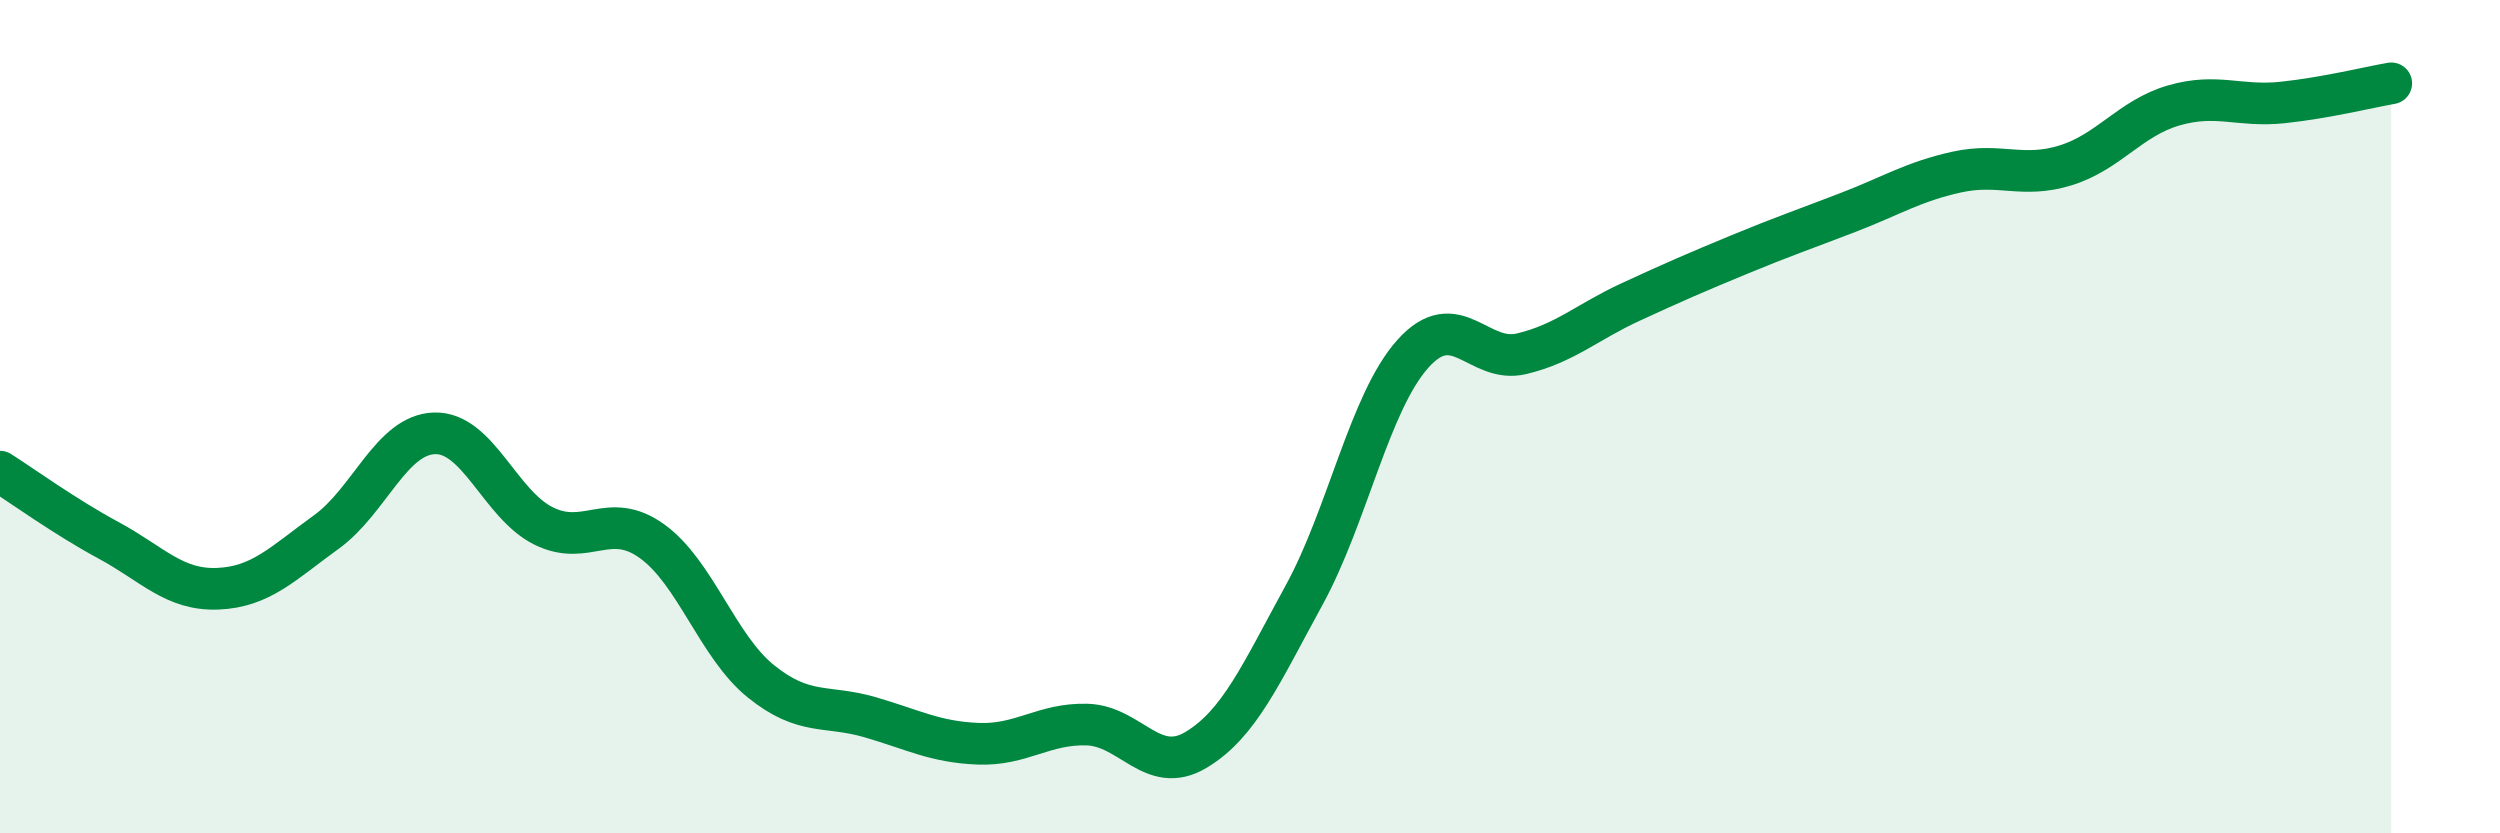 
    <svg width="60" height="20" viewBox="0 0 60 20" xmlns="http://www.w3.org/2000/svg">
      <path
        d="M 0,11.32 C 0.52,11.65 1.57,12.41 2.61,12.97 C 3.65,13.53 4.18,14.17 5.22,14.13 C 6.26,14.09 6.79,13.52 7.83,12.77 C 8.87,12.02 9.39,10.43 10.43,10.4 C 11.47,10.37 12,12.1 13.04,12.62 C 14.08,13.14 14.61,12.24 15.65,12.99 C 16.69,13.74 17.22,15.51 18.26,16.35 C 19.3,17.19 19.83,16.91 20.87,17.21 C 21.91,17.51 22.44,17.81 23.48,17.85 C 24.52,17.89 25.05,17.36 26.09,17.39 C 27.13,17.42 27.66,18.62 28.7,18 C 29.74,17.38 30.26,16.18 31.3,14.28 C 32.34,12.38 32.87,9.65 33.91,8.49 C 34.95,7.33 35.48,8.74 36.52,8.49 C 37.56,8.24 38.09,7.73 39.13,7.25 C 40.17,6.77 40.7,6.54 41.74,6.11 C 42.78,5.68 43.31,5.5 44.35,5.1 C 45.39,4.7 45.92,4.36 46.96,4.13 C 48,3.9 48.53,4.29 49.57,3.97 C 50.61,3.65 51.13,2.83 52.17,2.53 C 53.21,2.23 53.74,2.57 54.78,2.46 C 55.82,2.35 56.87,2.09 57.39,2L57.39 20L0 20Z"
        fill="#008740"
        opacity="0.1"
        stroke-linecap="round"
        stroke-linejoin="round"
      />
      <path
        d="M 0,11.32 C 0.52,11.65 1.57,12.41 2.61,12.97 C 3.65,13.53 4.18,14.17 5.22,14.13 C 6.26,14.09 6.79,13.52 7.83,12.77 C 8.87,12.02 9.39,10.43 10.43,10.4 C 11.47,10.37 12,12.1 13.04,12.62 C 14.08,13.14 14.61,12.24 15.65,12.99 C 16.69,13.74 17.22,15.51 18.26,16.35 C 19.3,17.19 19.83,16.91 20.87,17.21 C 21.91,17.51 22.44,17.81 23.48,17.85 C 24.52,17.89 25.05,17.36 26.09,17.39 C 27.13,17.42 27.66,18.62 28.7,18 C 29.74,17.38 30.26,16.18 31.3,14.28 C 32.34,12.38 32.87,9.65 33.91,8.49 C 34.95,7.33 35.48,8.74 36.52,8.49 C 37.56,8.24 38.09,7.73 39.13,7.25 C 40.17,6.77 40.7,6.54 41.74,6.11 C 42.78,5.68 43.31,5.5 44.35,5.1 C 45.39,4.7 45.92,4.36 46.96,4.13 C 48,3.9 48.53,4.29 49.57,3.97 C 50.61,3.65 51.13,2.83 52.17,2.53 C 53.21,2.23 53.74,2.57 54.78,2.46 C 55.82,2.35 56.87,2.09 57.39,2"
        stroke="#008740"
        stroke-width="1"
        fill="none"
        stroke-linecap="round"
        stroke-linejoin="round"
      />
    </svg>
  